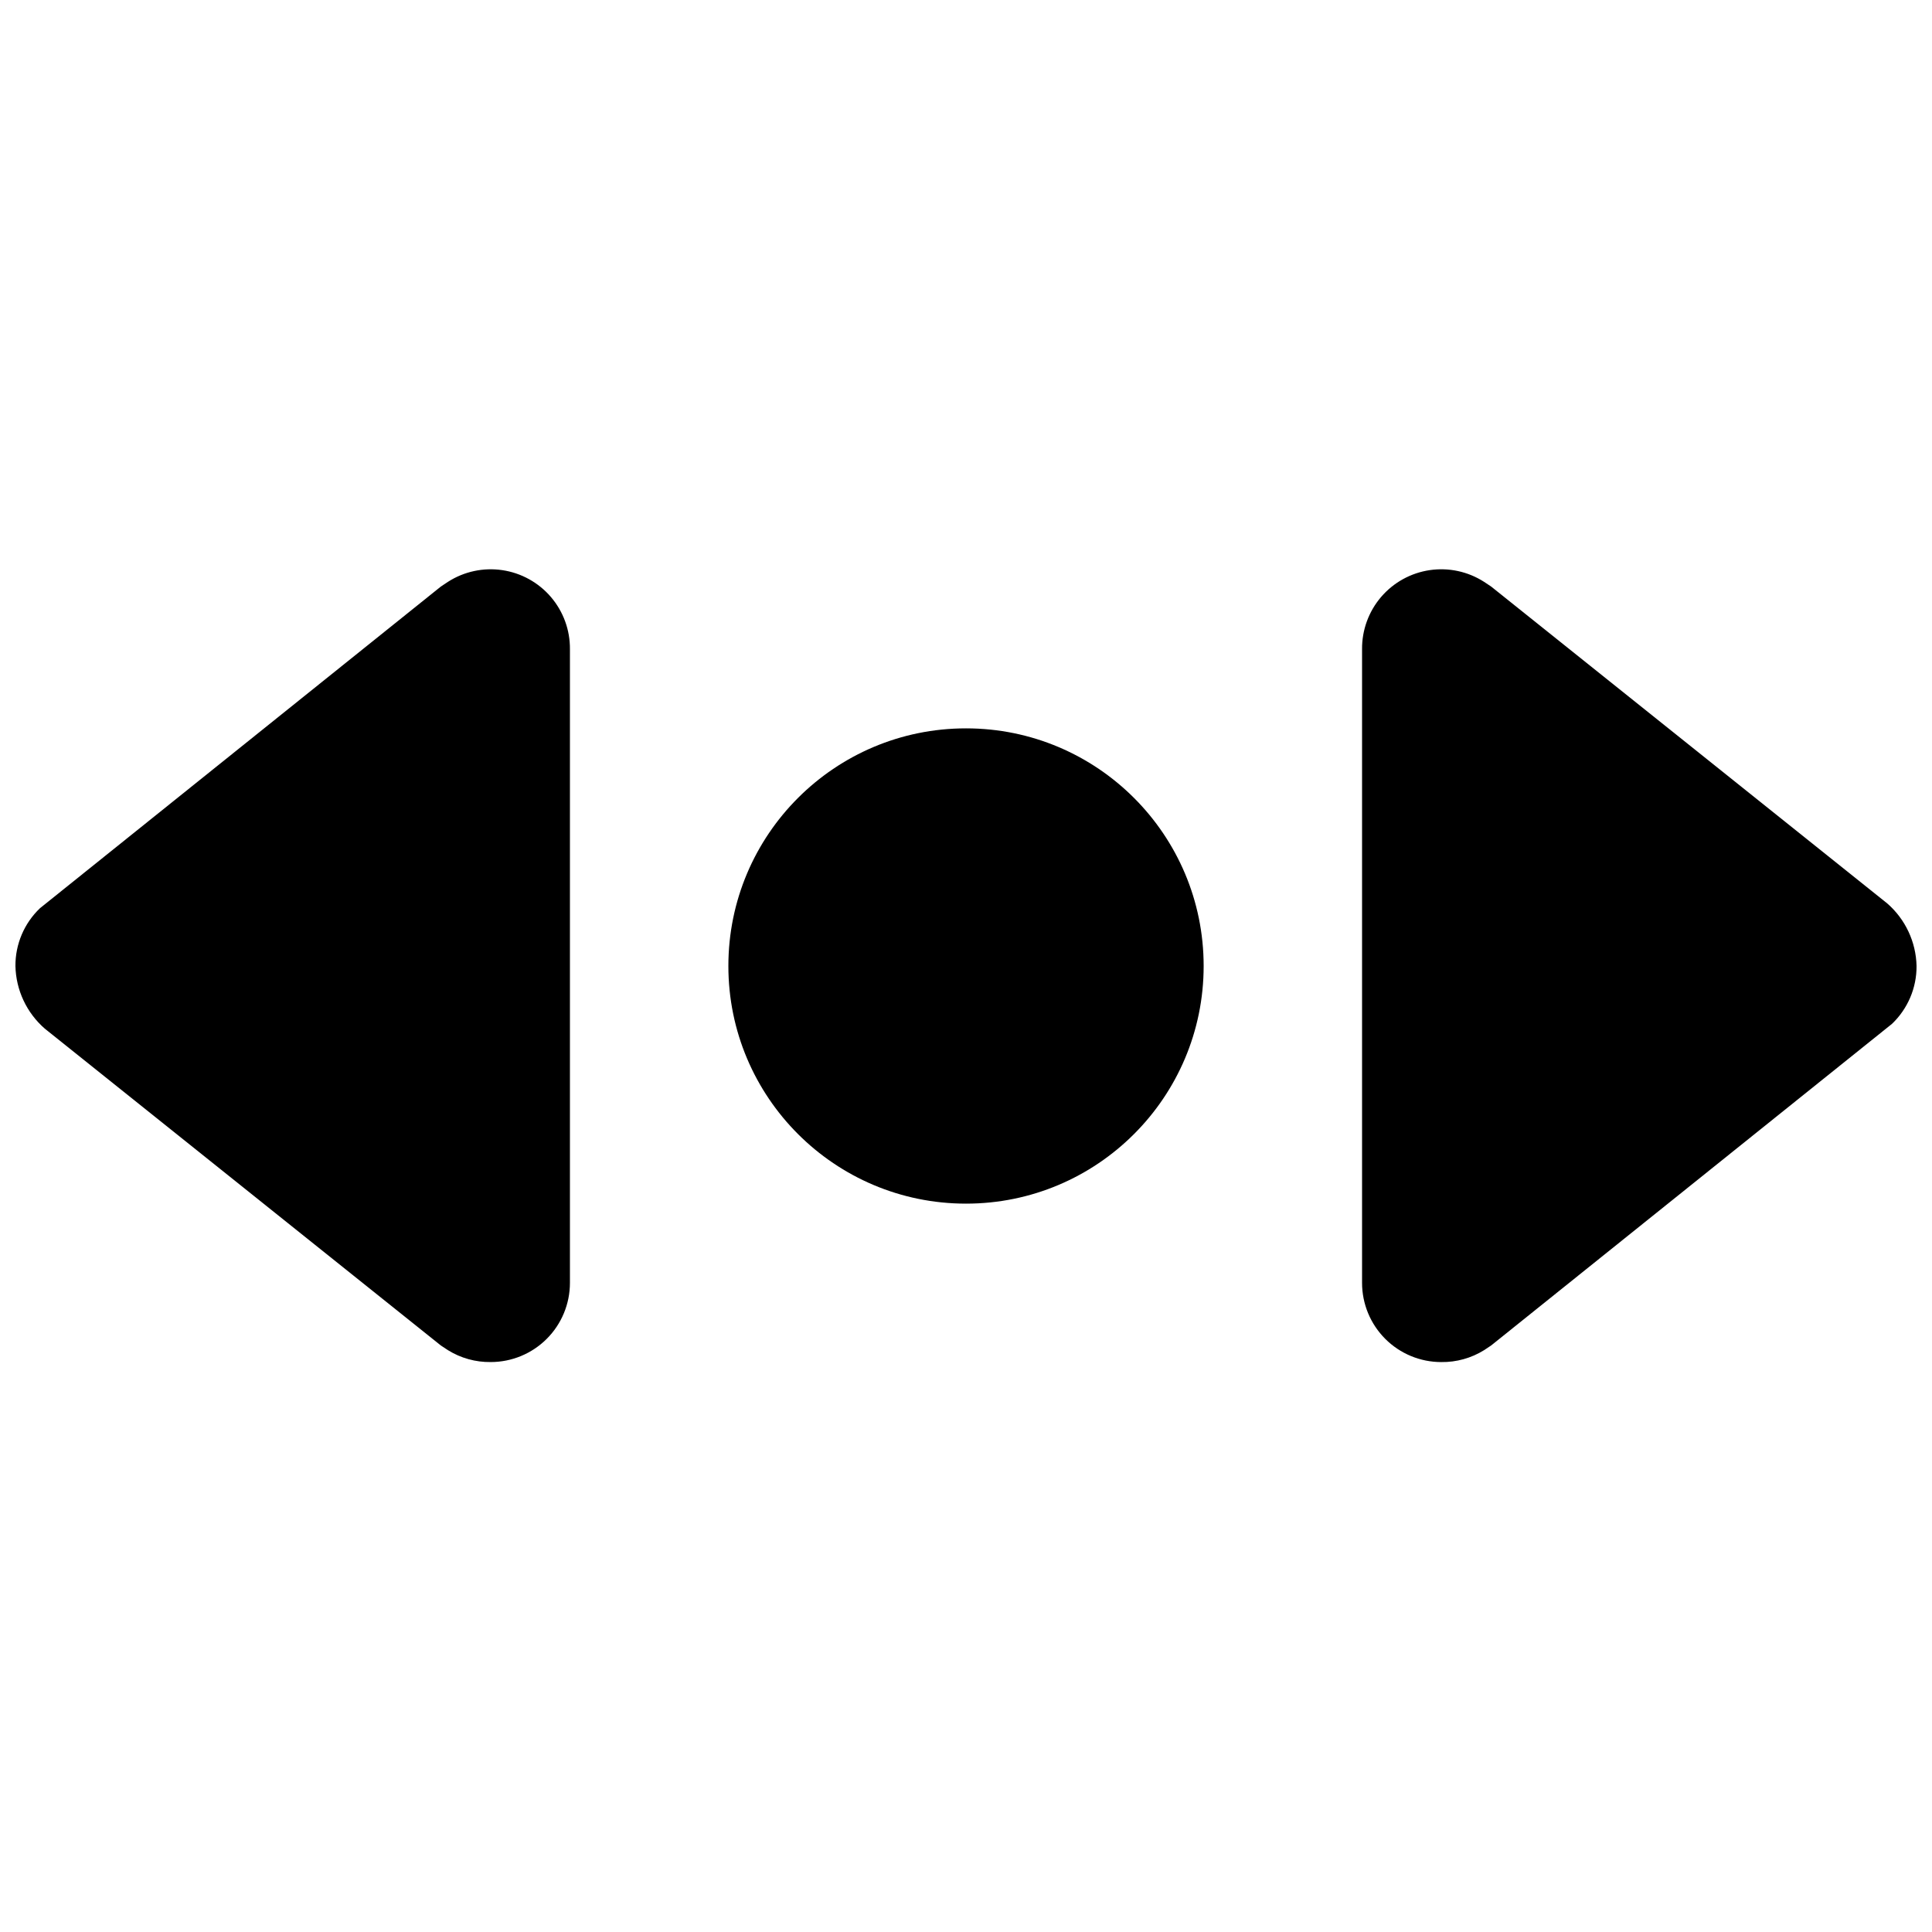 <?xml version="1.0" encoding="UTF-8"?>
<!-- Uploaded to: ICON Repo, www.svgrepo.com, Generator: ICON Repo Mixer Tools -->
<svg width="800px" height="800px" version="1.1" viewBox="144 144 512 512" xmlns="http://www.w3.org/2000/svg">
 <defs>
  <clipPath id="b">
   <path d="m504 294h147.9v211h-147.9z"/>
  </clipPath>
  <clipPath id="a">
   <path d="m148.09 294h147.91v211h-147.91z"/>
  </clipPath>
 </defs>
 <path d="m462.98 400c0 34.781-28.195 62.977-62.977 62.977s-62.977-28.195-62.977-62.977 28.195-62.977 62.977-62.977 62.977 28.195 62.977 62.977"/>
 <g clip-path="url(#b)">
  <path d="m539.18 299.45-1.891-1.258c-4.266-2.738-9.375-3.84-14.391-3.102-5.016 0.738-9.594 3.266-12.891 7.113-3.293 3.852-5.086 8.762-5.047 13.832v167.94-0.004c0 5.57 2.215 10.91 6.148 14.844 3.938 3.938 9.277 6.148 14.844 6.148 4.004 0.055 7.938-1.039 11.336-3.148l1.891-1.258 106.22-85.227c4.191-3.996 6.543-9.539 6.508-15.324-0.141-6.375-2.961-12.395-7.766-16.586z"/>
 </g>
 <g clip-path="url(#a)">
  <path d="m262.71 501.81c3.402 2.109 7.332 3.203 11.336 3.148 5.566 0 10.906-2.211 14.844-6.148 3.938-3.934 6.148-9.273 6.148-14.844v-167.93c0.043-5.07-1.75-9.98-5.047-13.832-3.297-3.848-7.875-6.375-12.891-7.113-5.012-0.738-10.125 0.363-14.391 3.102l-1.891 1.258-106.22 85.23c-4.188 3.992-6.543 9.535-6.508 15.324 0.141 6.371 2.961 12.391 7.766 16.582l104.96 83.969z"/>
 </g>
</svg>